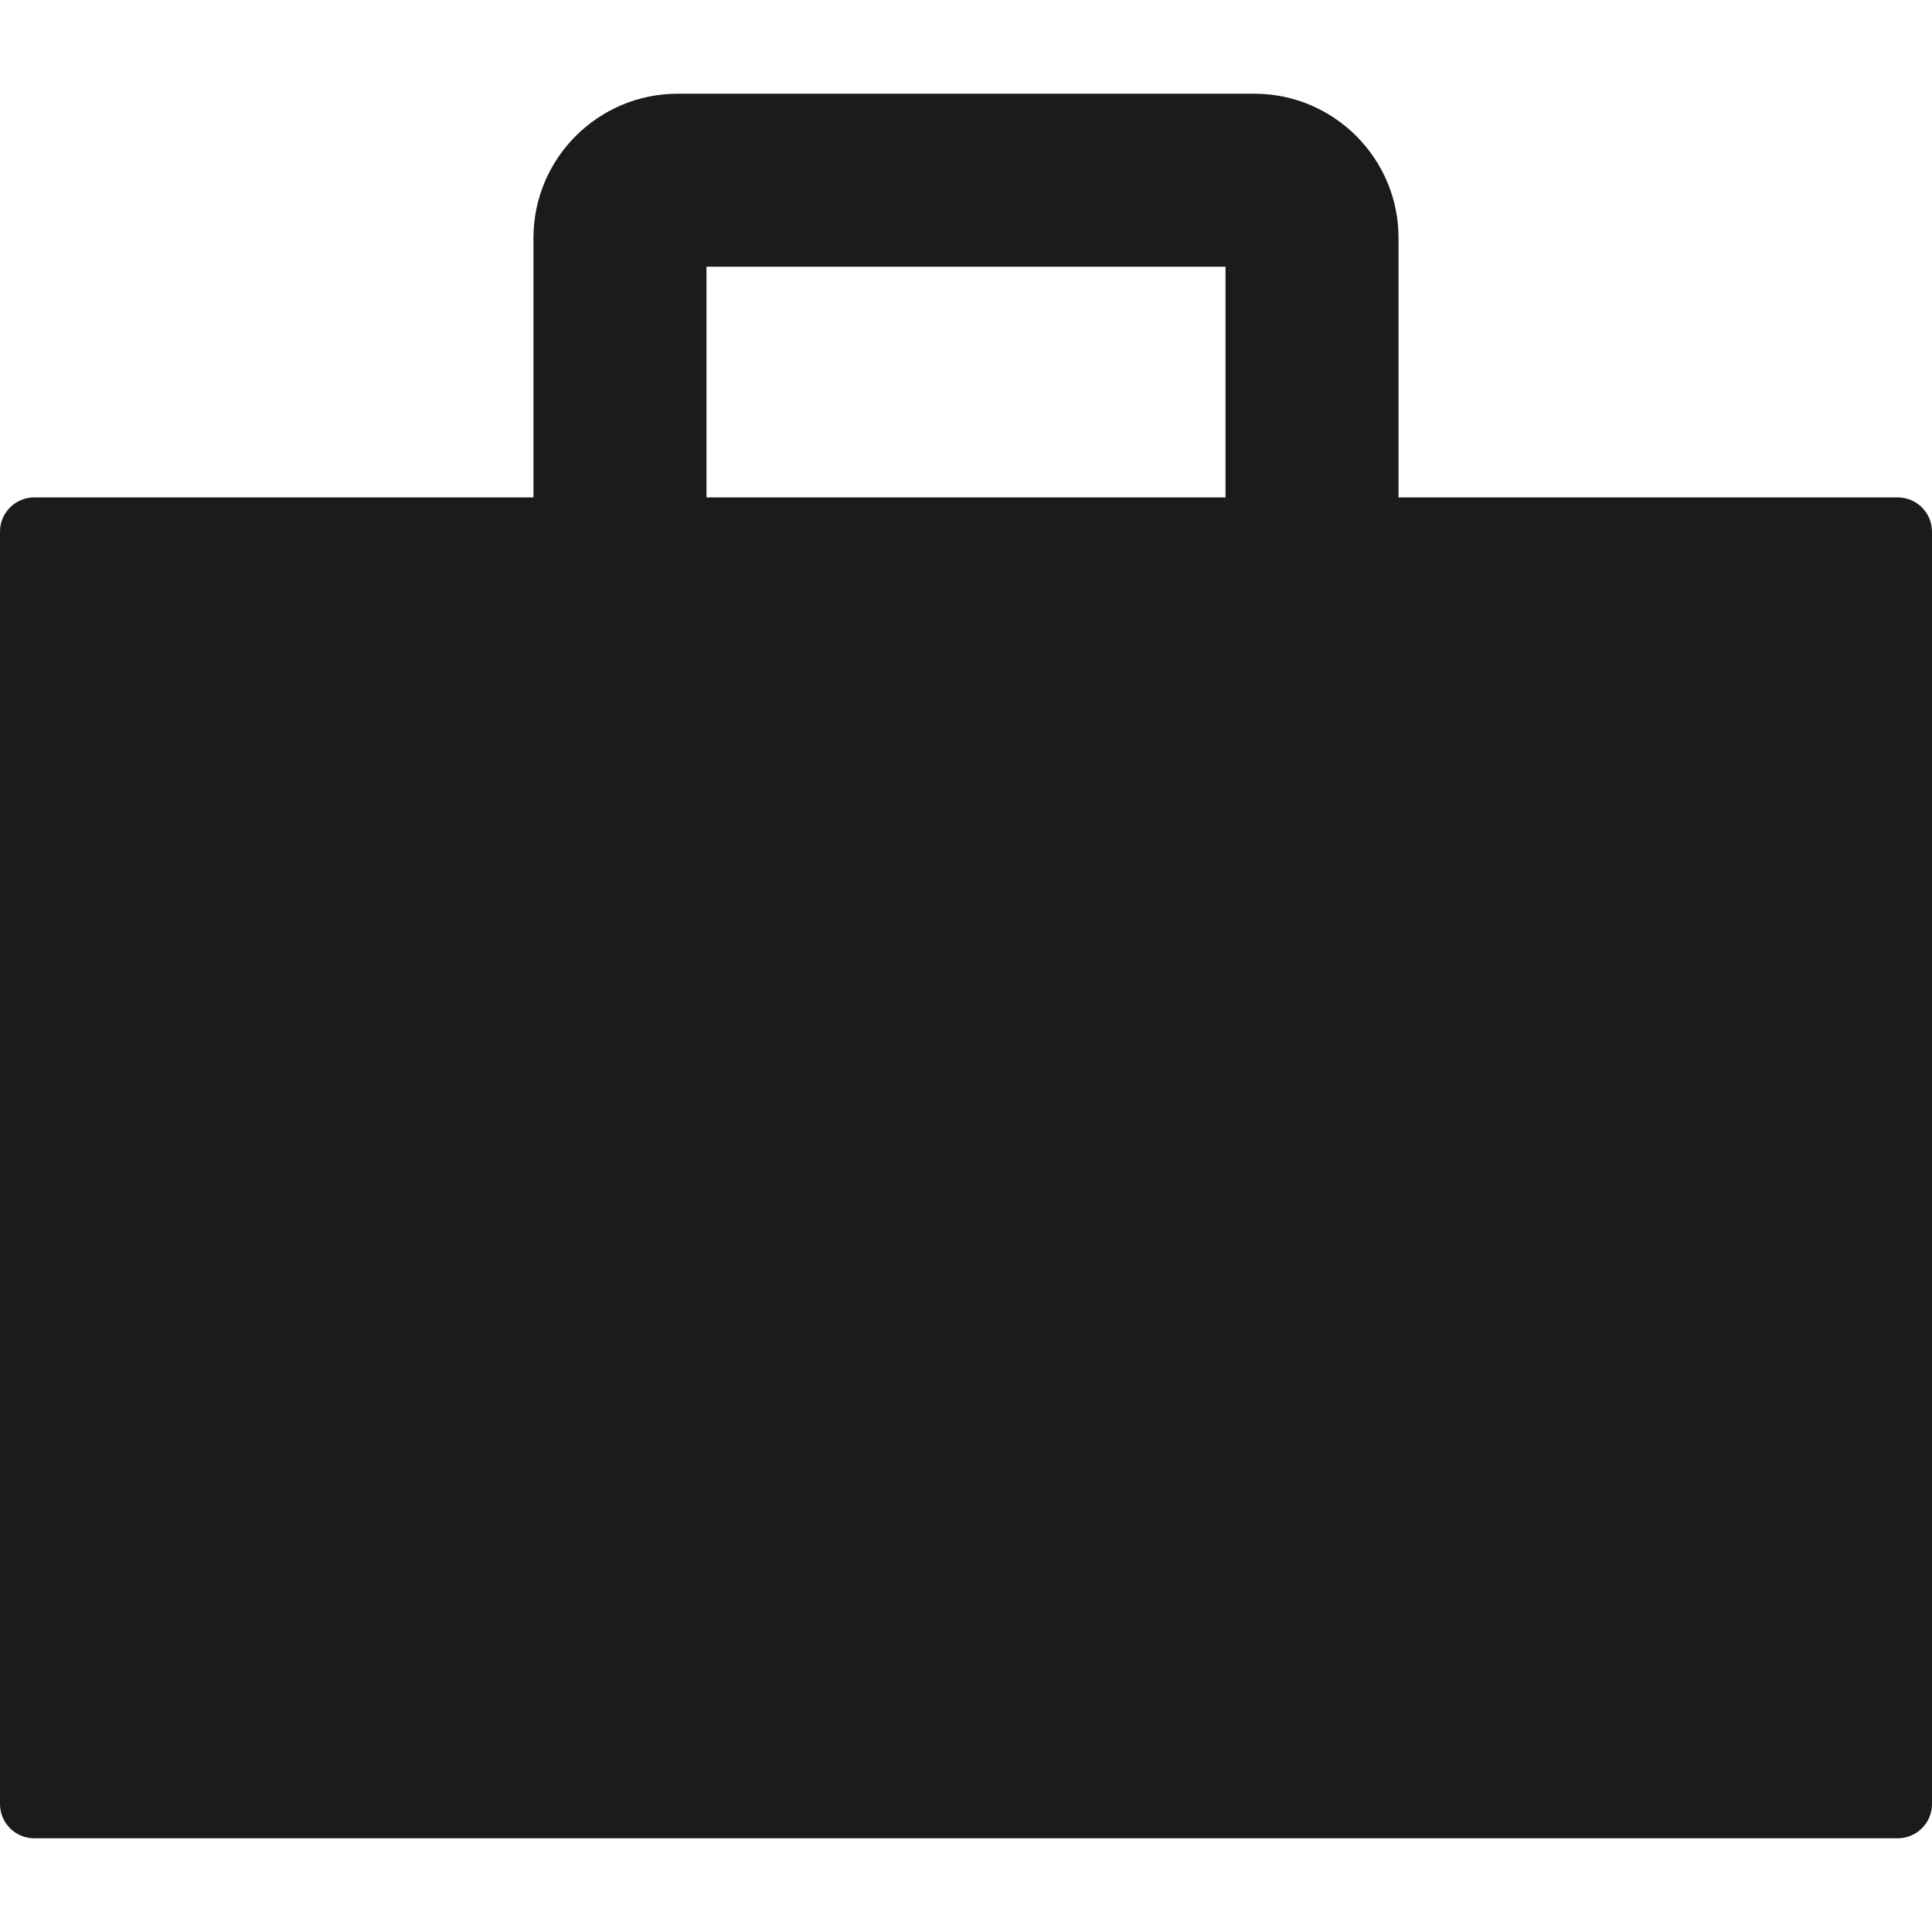 <!--?xml version="1.0" encoding="utf-8"?-->
<!-- Generator: Adobe Illustrator 18.0.0, SVG Export Plug-In . SVG Version: 6.00 Build 0)  -->

<svg version="1.1" id="_x31_0" xmlns="http://www.w3.org/2000/svg" xmlns:xlink="http://www.w3.org/1999/xlink" x="0px" y="0px" viewBox="0 0 512 512" style="width: 256px; height: 256px; opacity: 1;" xml:space="preserve">
<style type="text/css">
	.st0{fill:#374149;}
</style>
<g>
	<path class="st0" d="M502.926,131.82H370.625V63.043c0-21.066-17.141-38.207-38.207-38.207H179.582
		c-21.07,0-38.211,17.141-38.211,38.207v68.777H9.074c-5.012,0-9.074,4.063-9.074,9.074V478.09c0,5.012,4.062,9.074,9.074,9.074
		h493.851c5.012,0,9.074-4.062,9.074-9.074V140.894C512,135.883,507.938,131.82,502.926,131.82z M324.774,70.687v61.133H187.222
		V70.687H324.774z" style="fill: rgb(28, 27, 27);"></path>
</g>
</svg>
